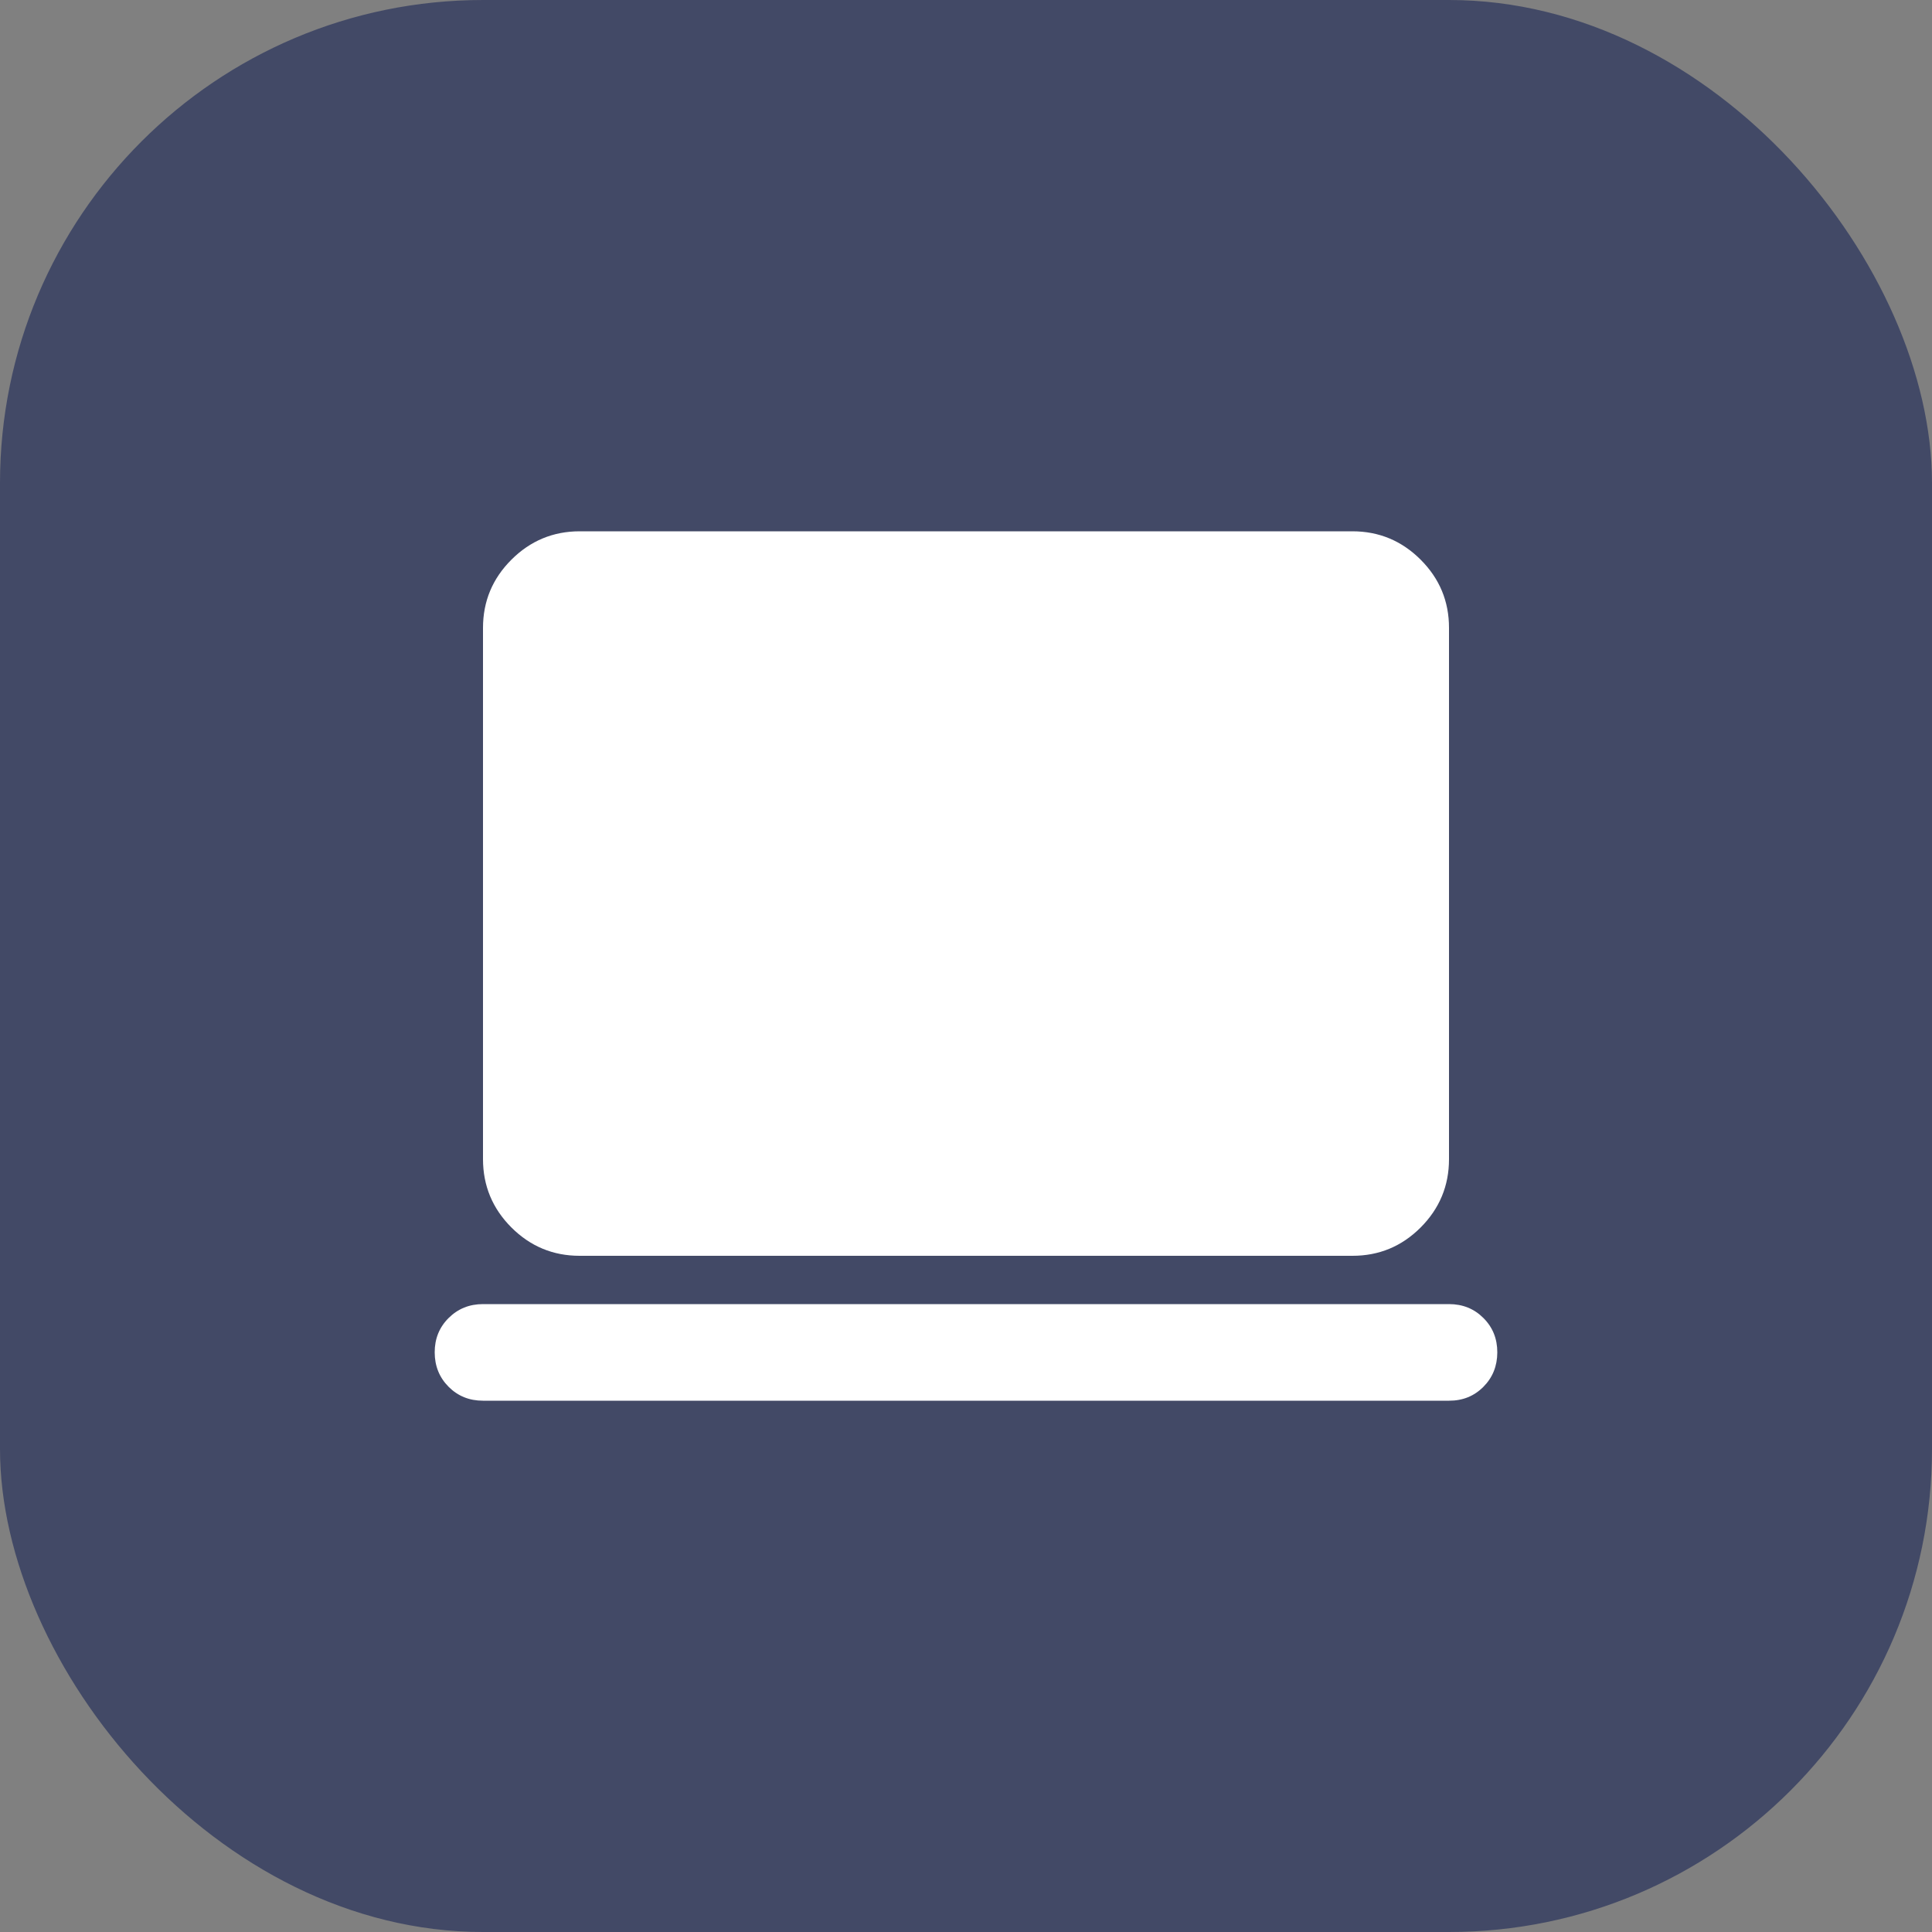 <?xml version="1.0" encoding="UTF-8"?> <svg xmlns="http://www.w3.org/2000/svg" width="60" height="60" viewBox="0 0 60 60" fill="none"><rect x="0" y="0" width="60" height="60" fill="#808080" stroke="none"/><rect width="60" height="60" rx="15" fill="#424966"></rect><path d="M15 43.5C14.575 43.5 14.219 43.356 13.932 43.068C13.645 42.78 13.501 42.424 13.5 42C13.499 41.576 13.643 41.22 13.932 40.932C14.221 40.644 14.577 40.5 15 40.5H45C45.425 40.5 45.782 40.644 46.069 40.932C46.358 41.22 46.501 41.576 46.5 42C46.499 42.424 46.355 42.781 46.068 43.069C45.781 43.358 45.425 43.502 45 43.5H15ZM18 39C17.175 39 16.469 38.706 15.882 38.12C15.295 37.532 15.001 36.826 15 36V19.5C15 18.675 15.294 17.969 15.882 17.382C16.47 16.795 17.176 16.501 18 16.5H42C42.825 16.5 43.532 16.794 44.12 17.382C44.708 17.97 45.001 18.676 45 19.5V36C45 36.825 44.706 37.532 44.12 38.12C43.532 38.708 42.826 39.001 42 39H18Z" fill="white"></path></svg> 